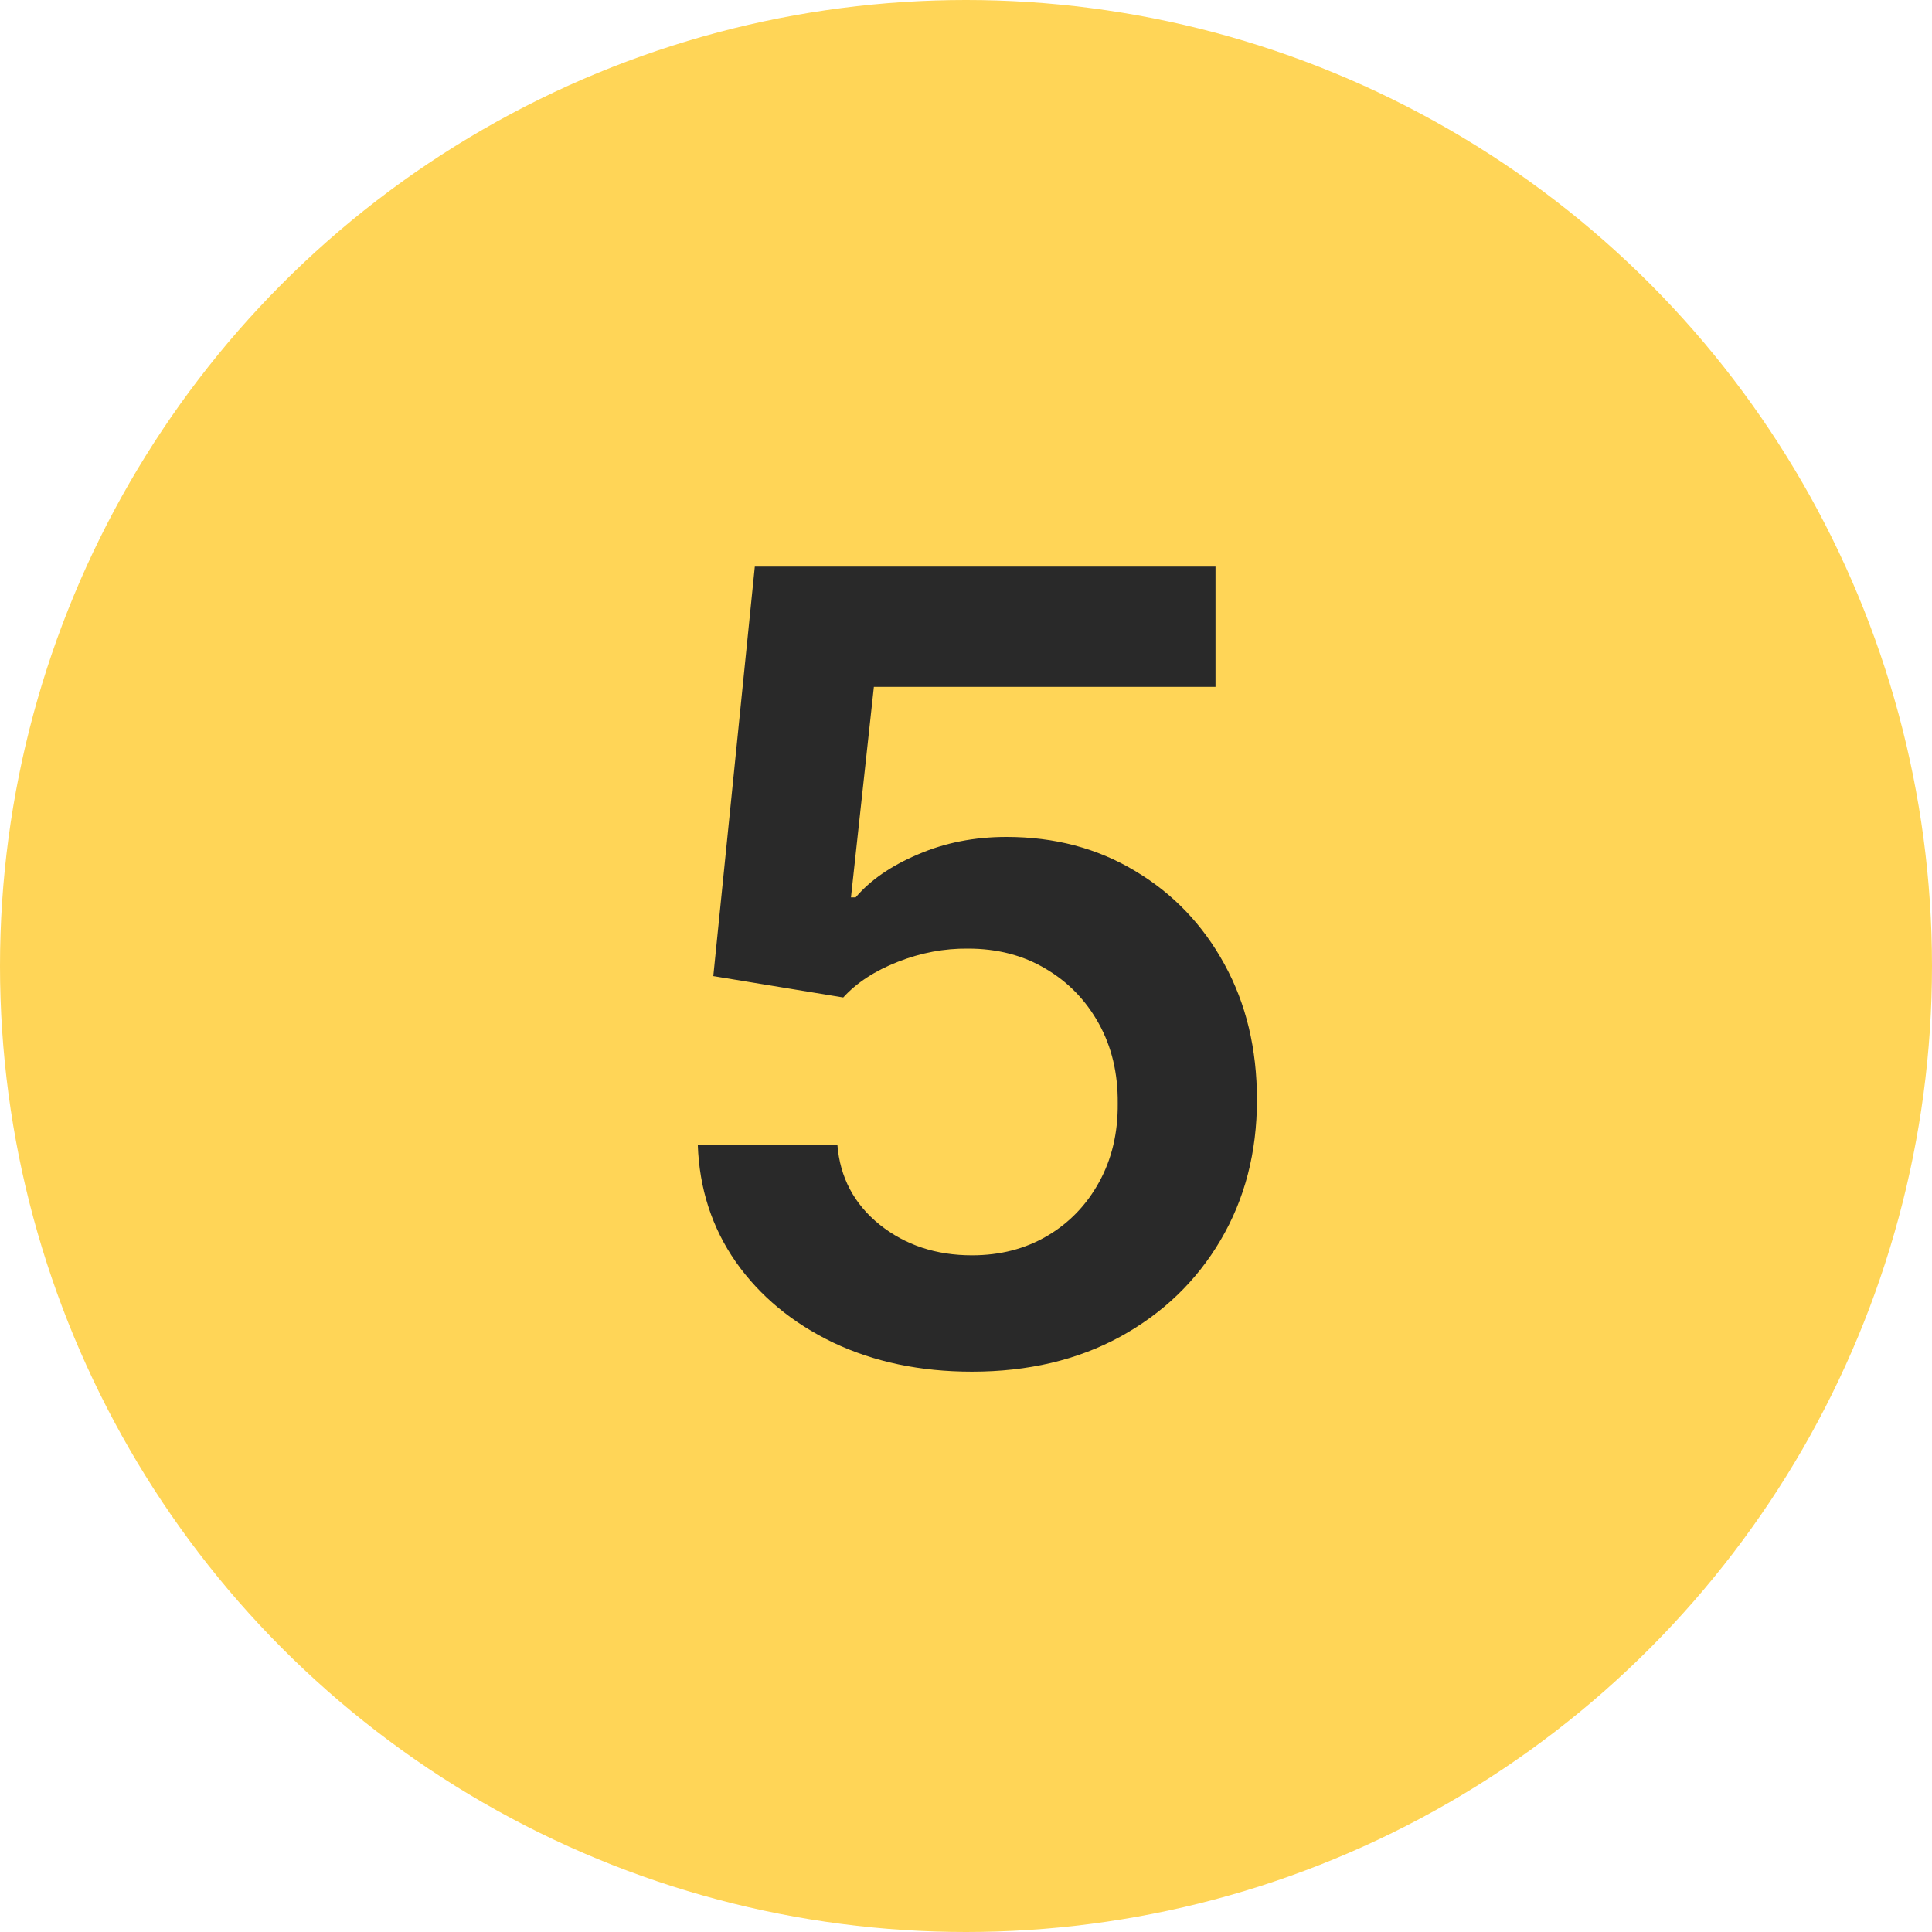 <svg width="35" height="35" viewBox="0 0 35 35" fill="none" xmlns="http://www.w3.org/2000/svg">
<circle cx="17.5" cy="17.5" r="17.5" fill="#FFD557"/>
<path d="M17.608 24.849C16.671 24.849 15.833 24.673 15.093 24.322C14.353 23.966 13.765 23.479 13.33 22.861C12.899 22.243 12.669 21.536 12.641 20.739H15.17C15.217 21.329 15.472 21.812 15.936 22.186C16.4 22.556 16.957 22.741 17.608 22.741C18.119 22.741 18.573 22.624 18.971 22.39C19.369 22.156 19.683 21.831 19.912 21.414C20.142 20.997 20.254 20.522 20.249 19.988C20.254 19.444 20.139 18.962 19.905 18.541C19.671 18.119 19.35 17.789 18.943 17.55C18.535 17.306 18.067 17.185 17.538 17.185C17.107 17.18 16.683 17.26 16.266 17.424C15.849 17.587 15.519 17.803 15.276 18.07L12.922 17.683L13.674 10.265H22.02V12.443H15.831L15.416 16.257H15.501C15.767 15.944 16.144 15.684 16.631 15.478C17.119 15.267 17.652 15.162 18.233 15.162C19.104 15.162 19.882 15.367 20.566 15.78C21.249 16.187 21.788 16.749 22.181 17.466C22.575 18.182 22.771 19.002 22.771 19.924C22.771 20.875 22.551 21.723 22.111 22.468C21.675 23.207 21.069 23.791 20.292 24.217C19.519 24.638 18.624 24.849 17.608 24.849Z" fill="#292929"/>
</svg>
